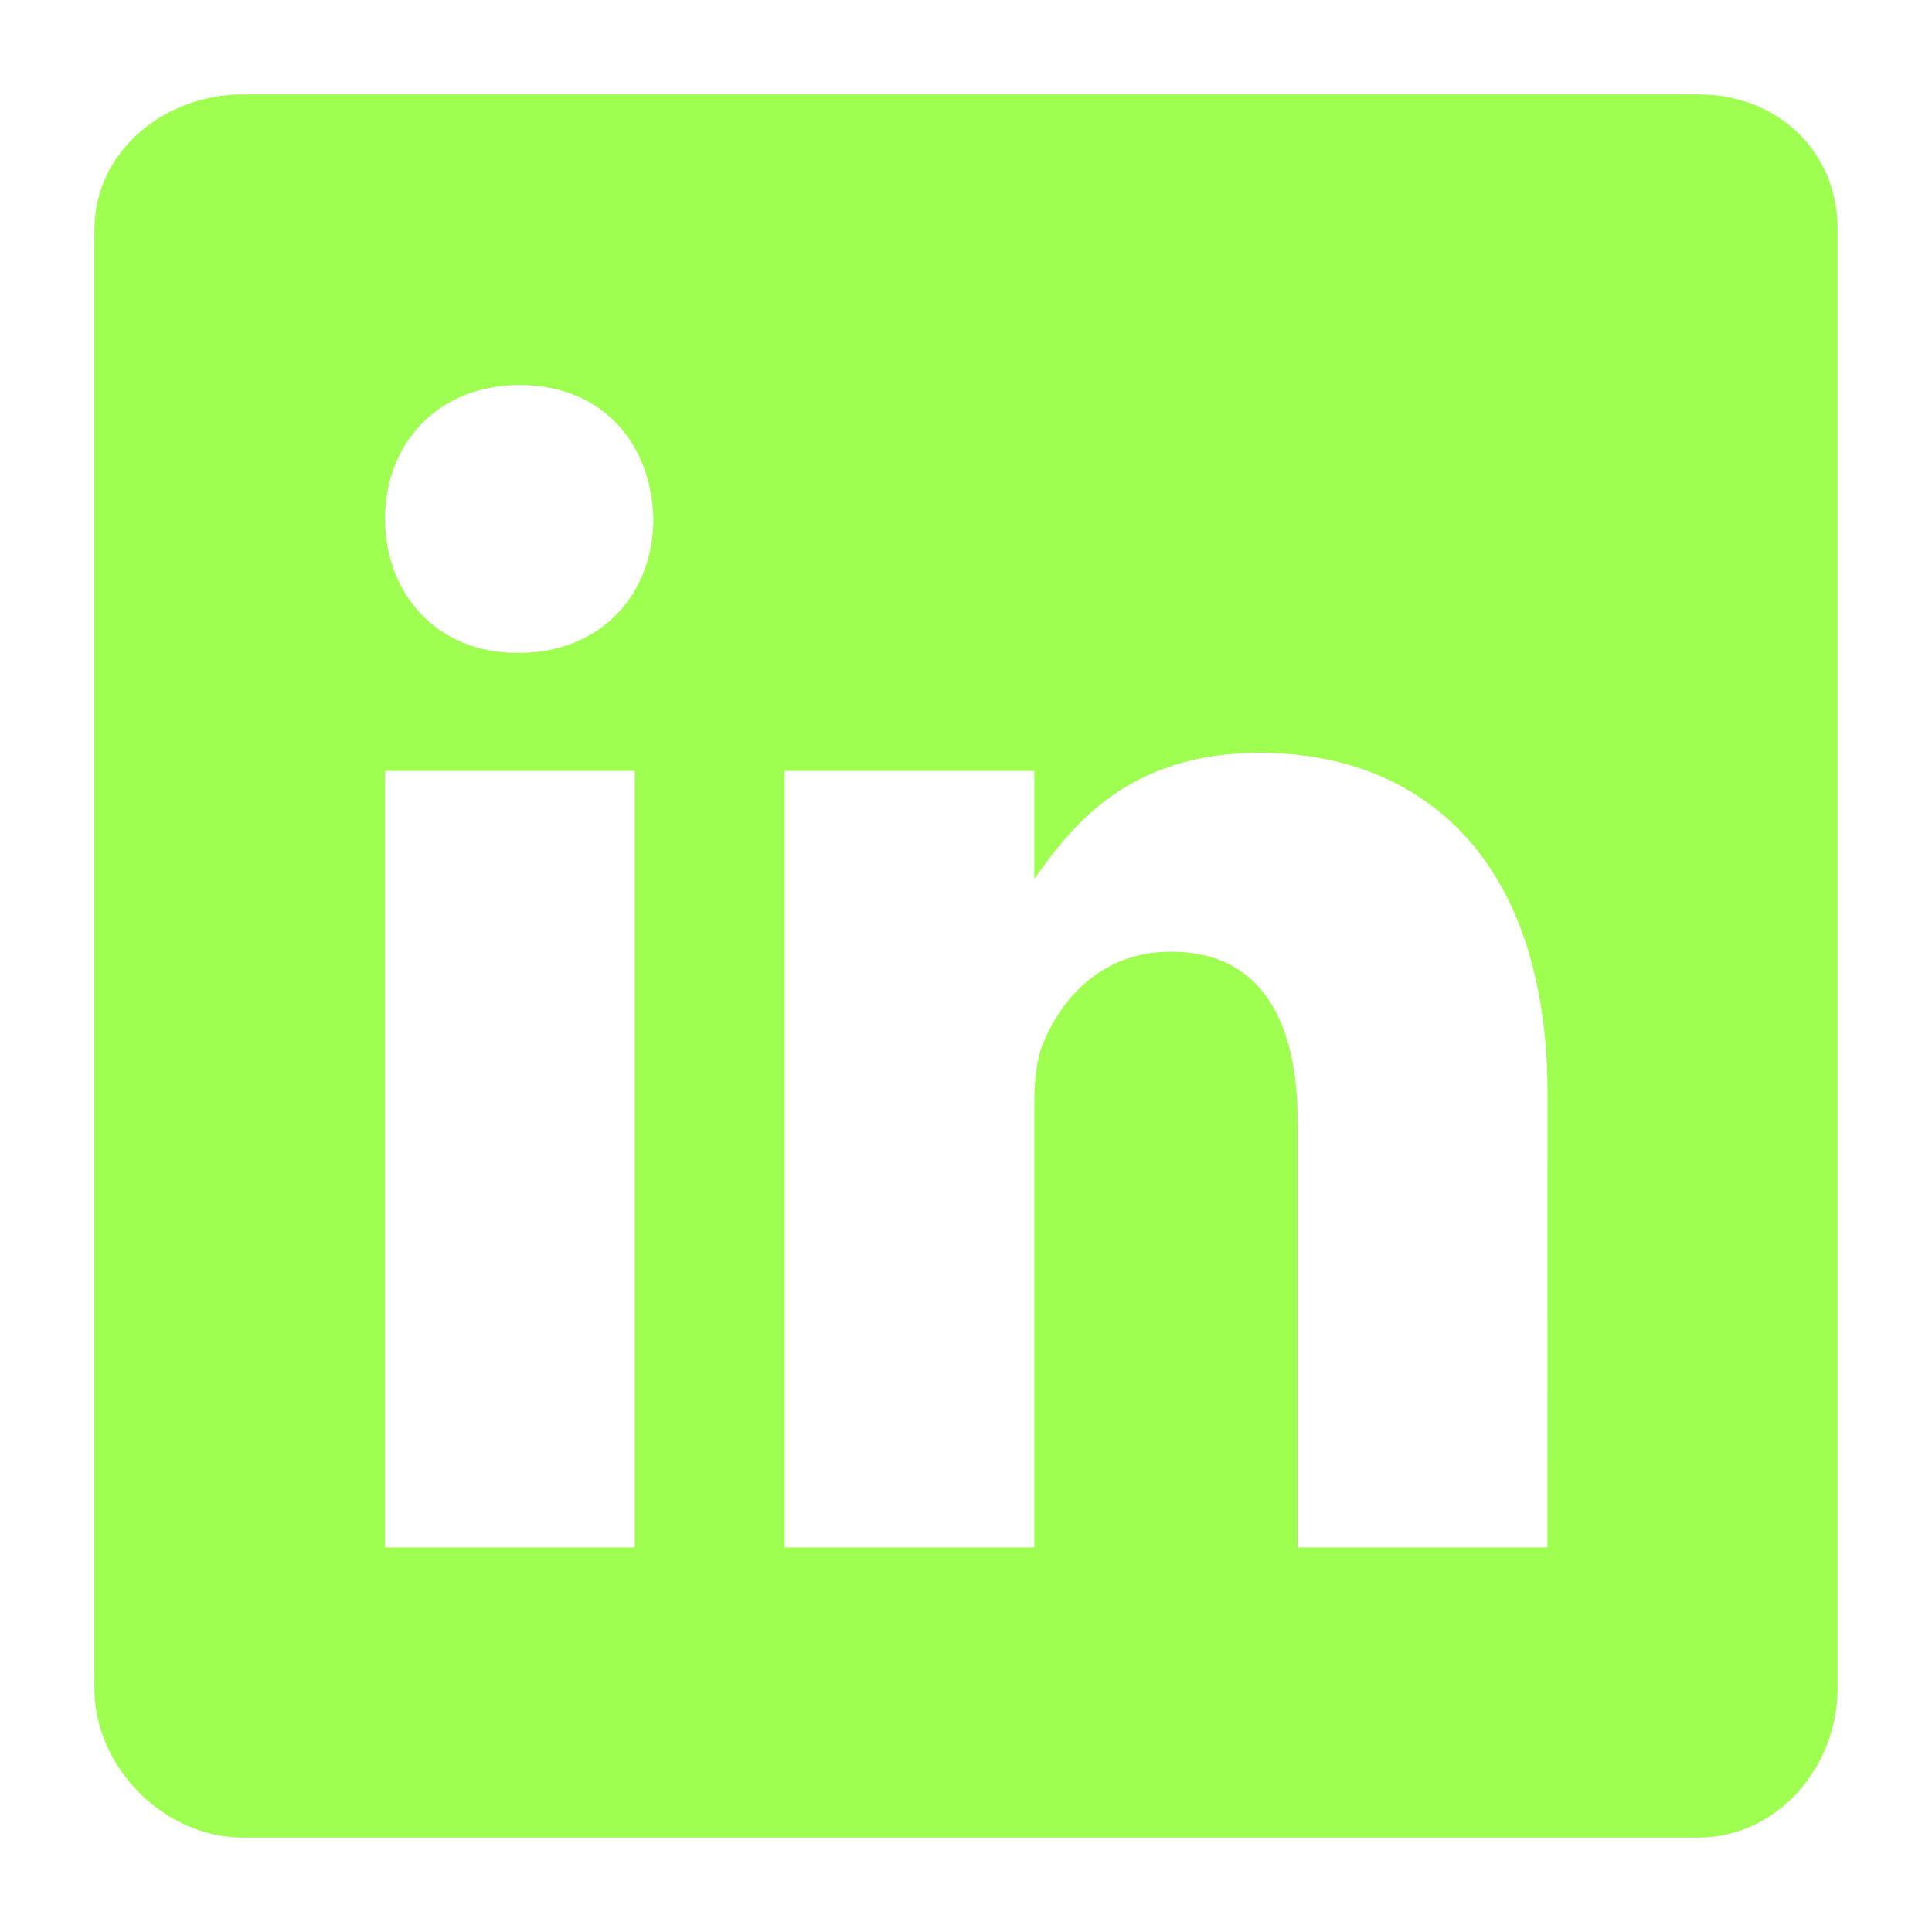 <svg width="20" height="20" viewBox="0 0 20 20" fill="none" xmlns="http://www.w3.org/2000/svg">
<path d="M17.58 0.977H2.519C1.696 0.977 0.977 1.569 0.977 2.382V17.476C0.977 18.294 1.696 19.023 2.519 19.023H17.575C18.403 19.023 19.023 18.289 19.023 17.476V2.382C19.028 1.569 18.403 0.977 17.58 0.977ZM6.571 16.019H3.986V7.981H6.571V16.019ZM5.368 6.759H5.349C4.522 6.759 3.986 6.143 3.986 5.372C3.986 4.587 4.536 3.986 5.382 3.986C6.228 3.986 6.745 4.583 6.764 5.372C6.763 6.143 6.228 6.759 5.368 6.759ZM16.019 16.019H13.434V11.624C13.434 10.571 13.058 9.852 12.122 9.852C11.408 9.852 10.985 10.335 10.797 10.806C10.726 10.975 10.707 11.206 10.707 11.441V16.019H8.122V7.981H10.707V9.1C11.084 8.564 11.671 7.793 13.039 7.793C14.736 7.793 16.02 8.912 16.02 11.323L16.019 16.019Z" fill="#9EFF51"/>
</svg>
